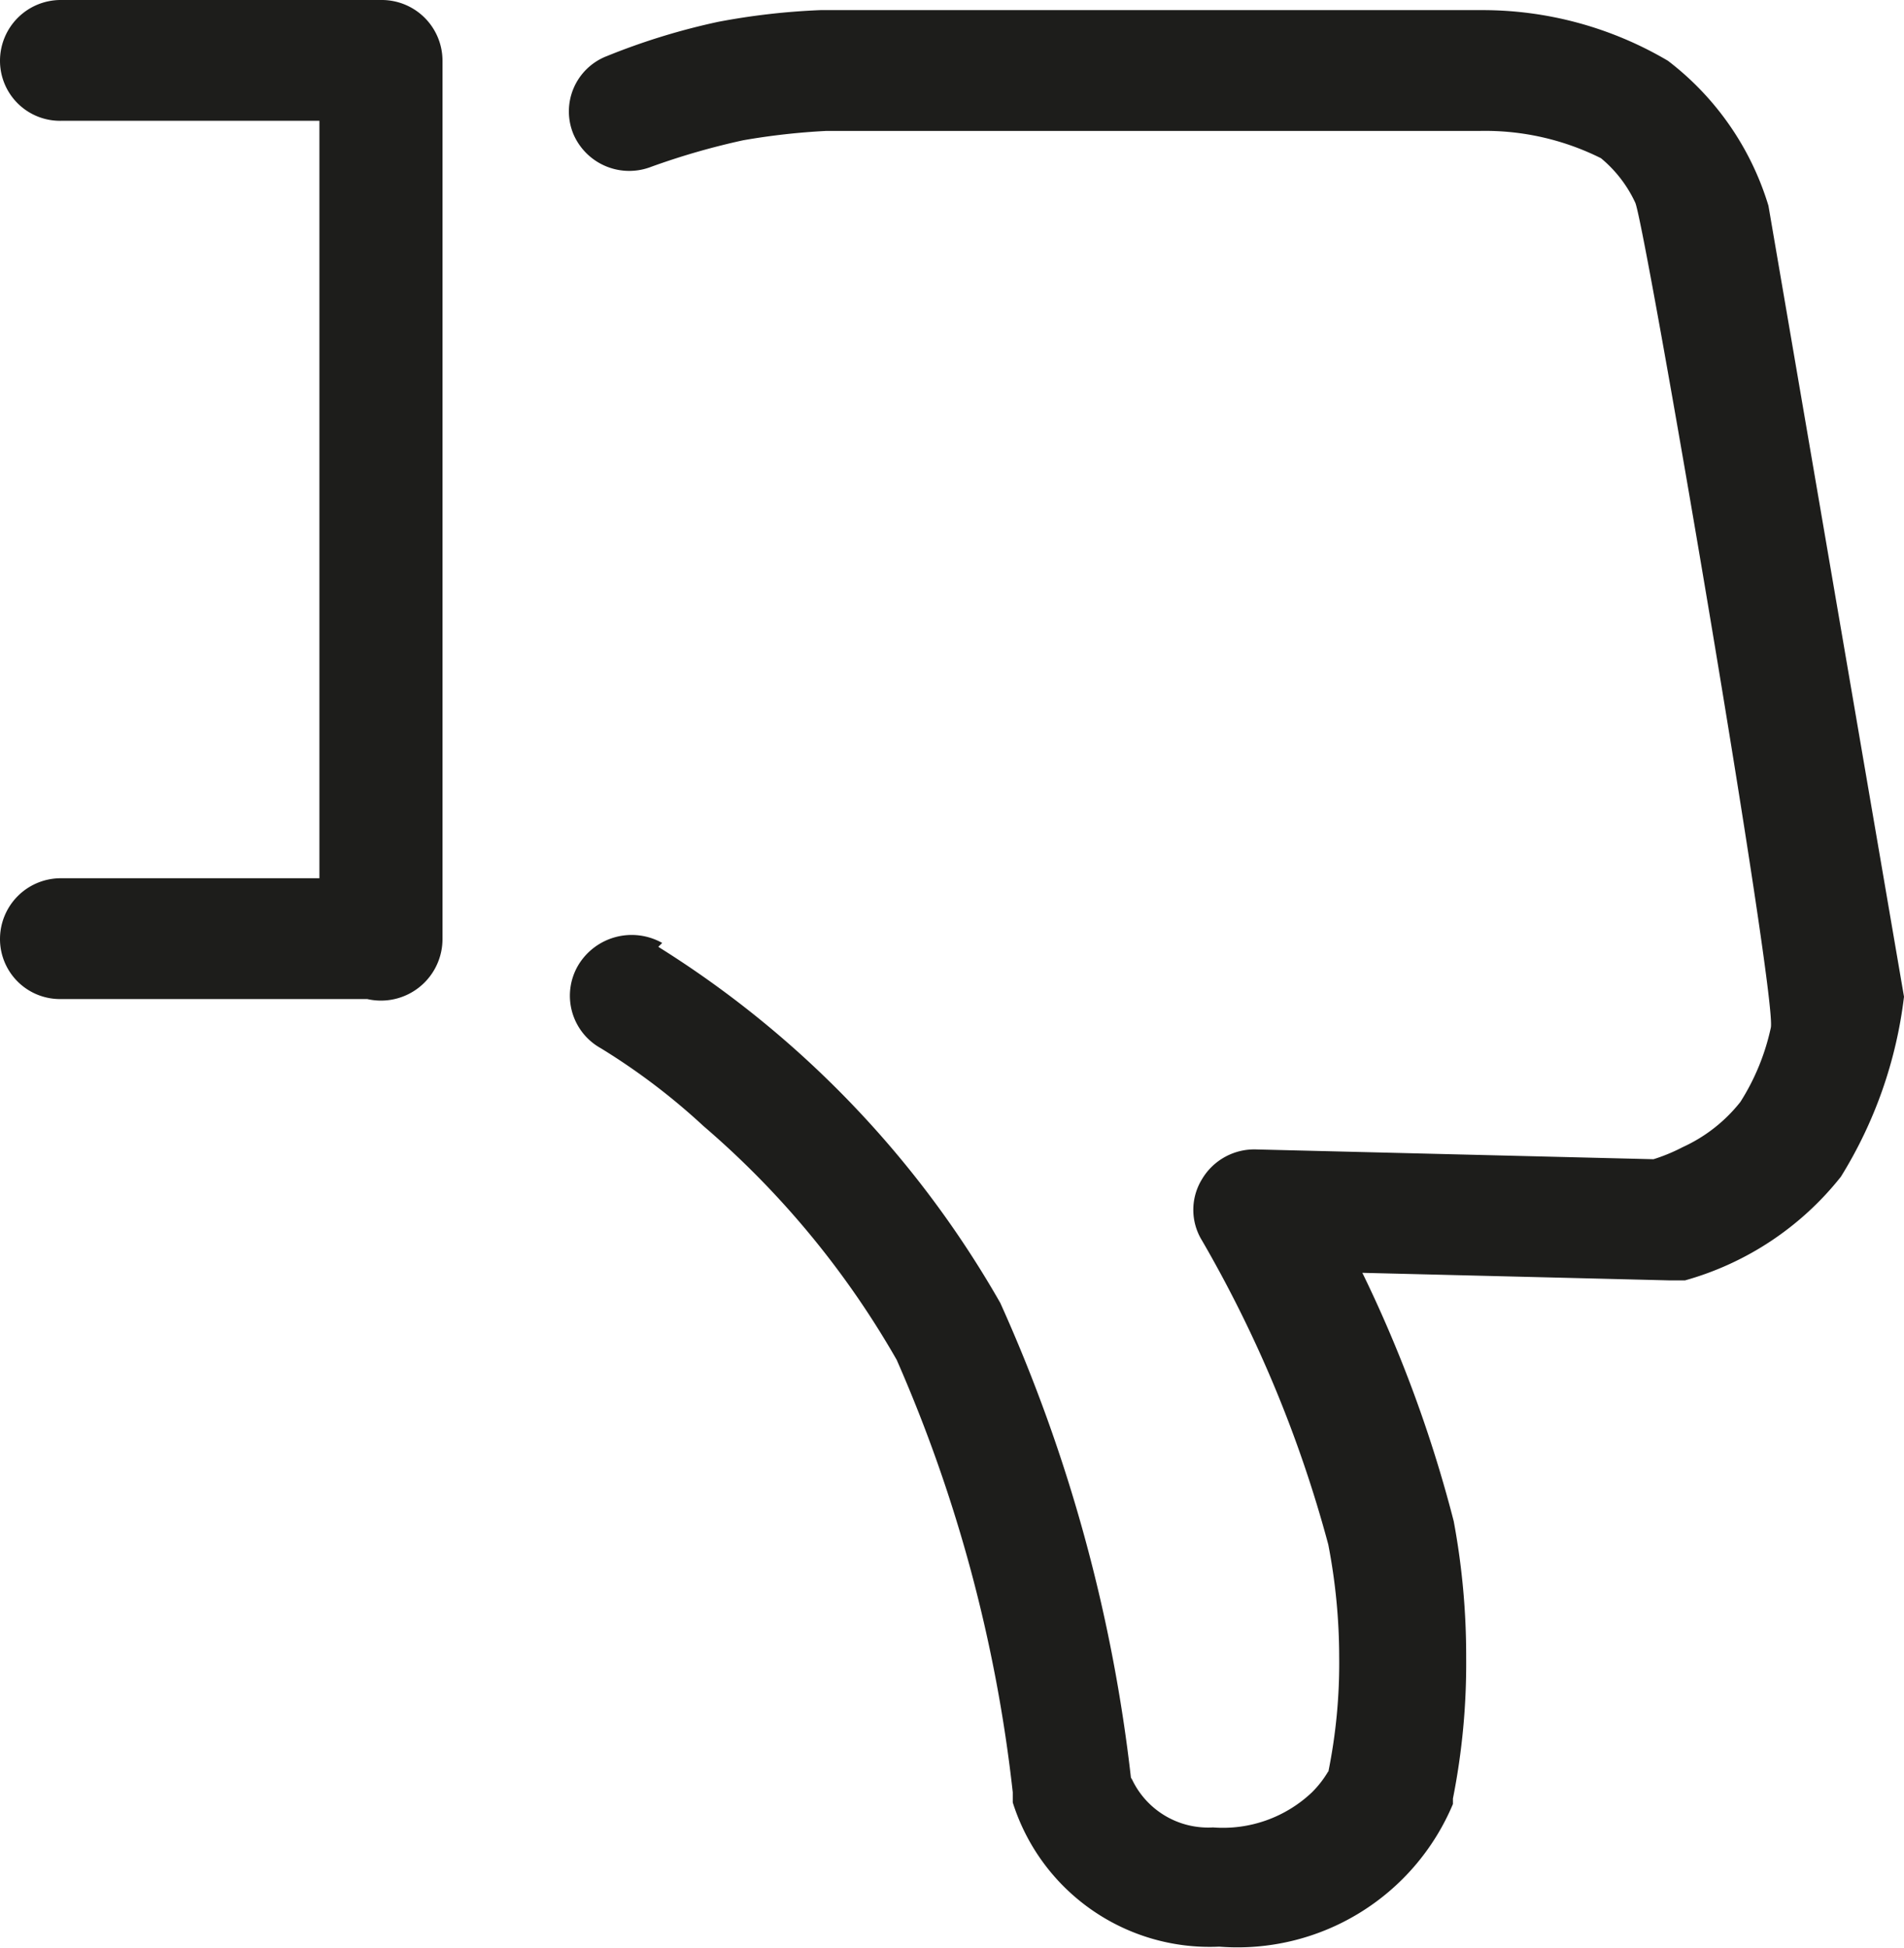 <svg xmlns="http://www.w3.org/2000/svg" viewBox="0 0 24.44 25"><defs><style>.cls-1{fill:#1d1d1b;}</style></defs><g id="Шар_2" data-name="Шар 2"><g id="Шар_19" data-name="Шар 19"><path class="cls-1" d="M8.45,12.15h0a12.94,12.94,0,0,1,4.39,4.57,20.41,20.41,0,0,1,1.68,6.12l0-.11,0,.08a1.08,1.08,0,0,0,1.05.64A1.66,1.66,0,0,0,16.84,23a1.33,1.33,0,0,0,.21-.27l0-.06,0,.07a7,7,0,0,0,.14-1.47,7.63,7.63,0,0,0-.14-1.45,16.05,16.05,0,0,0-1.62-3.9.75.75,0,0,1,0-.79.78.78,0,0,1,.7-.38l5.28.13-.2,0a2.3,2.3,0,0,0,.39-.16,2,2,0,0,0,.74-.58,2.92,2.92,0,0,0,.39-.95c.09-.36-1.62-10.35-1.74-10.59a1.63,1.63,0,0,0-.44-.57A3.33,3.33,0,0,0,19,1.68H10.61a8.75,8.75,0,0,0-1.07.12,9.26,9.26,0,0,0-1.18.34.78.78,0,0,1-1-.42.76.76,0,0,1,.43-1A8.58,8.58,0,0,1,9.22.28,8.92,8.92,0,0,1,10.53.13H19a4.68,4.68,0,0,1,2.41.65A3.68,3.68,0,0,1,22.7,2.64l1.74,10.15a5.65,5.65,0,0,1-.81,2.31,3.89,3.89,0,0,1-2,1.33l-.21,0-5.28-.13.7-1.17a16.88,16.88,0,0,1,1.82,4.39,9.4,9.4,0,0,1,.16,1.75,8.88,8.88,0,0,1-.17,1.81l0,.07a3,3,0,0,1-3,1.83A2.65,2.65,0,0,1,13,23.13L13,23a19,19,0,0,0-1.49-5.55,11.39,11.39,0,0,0-2.48-3,8.37,8.37,0,0,0-1.32-1h0a.77.77,0,0,1-.29-1.06.8.8,0,0,1,1.08-.29Z"/><path class="cls-1" d="M4.89,11.27a.78.78,0,0,1,.79.78.77.77,0,0,1-.79.77H.79A.77.77,0,0,1,0,12.05a.78.78,0,0,1,.79-.78ZM4.89,0a.78.78,0,0,1,.79.78.77.77,0,0,1-.79.77H.79A.77.77,0,0,1,0,.78.78.78,0,0,1,.79,0Zm0,0a.78.78,0,0,1,.79.78V12.05a.79.79,0,0,1-1.58,0V.78A.78.78,0,0,1,4.89,0Z"/></g></g></svg>